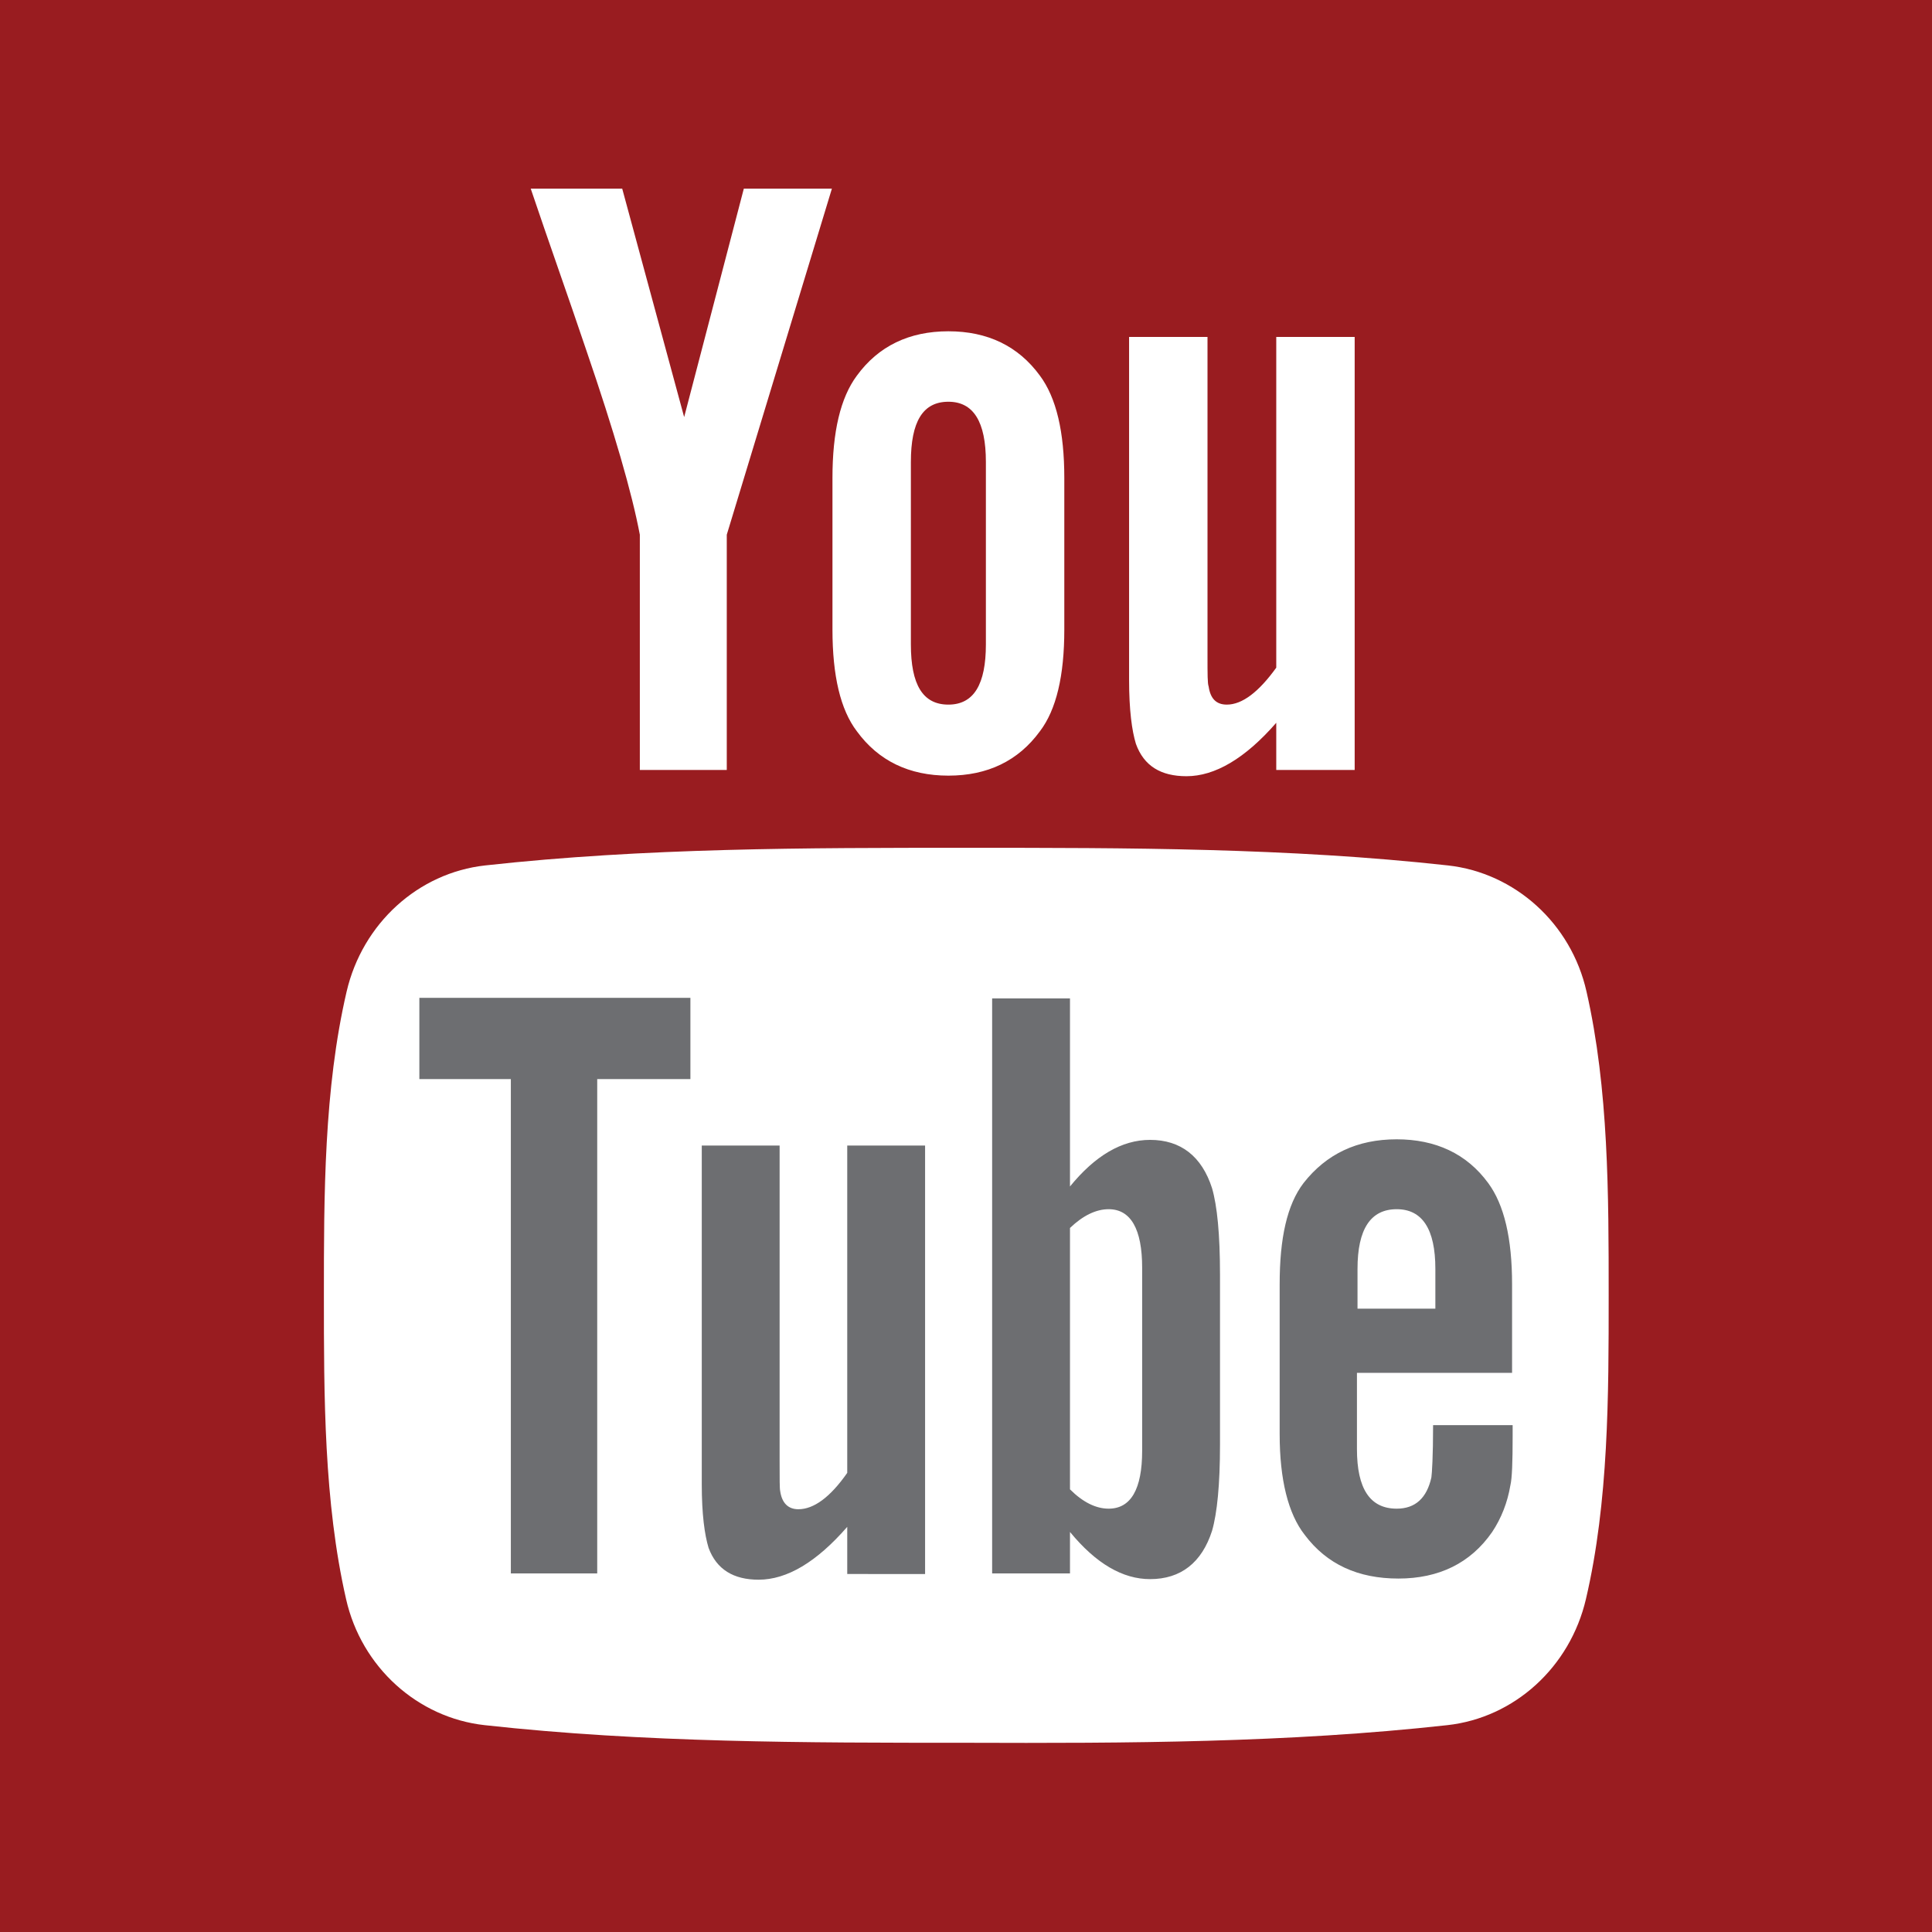 <?xml version="1.0" encoding="utf-8"?>
<!-- Generator: Adobe Illustrator 24.0.1, SVG Export Plug-In . SVG Version: 6.00 Build 0)  -->
<svg width="30px" height="30px" version="1.1" xmlns="http://www.w3.org/2000/svg" xmlns:xlink="http://www.w3.org/1999/xlink" x="0px" y="0px"
	 viewBox="0 0 34 34" style="enable-background:new 0 0 34 34;" xml:space="preserve">
<style type="text/css">
	.st0{fill:#991C20;}
	.st1{clip-path:url(#SVGID_2_);fill:#FFFFFF;}
	.st2{clip-path:url(#SVGID_2_);fill:#6D6E71;}
	.st3{display:none;}
	.st4{display:inline;}
	.st5{clip-path:url(#SVGID_4_);fill:#FFFFFF;}
	.st6{clip-path:url(#SVGID_6_);fill:#FFFFFF;}
	.st7{clip-path:url(#SVGID_8_);fill:#FFFFFF;}
</style>
<g id="Layer_1">
	<rect x="0" y="0" class="st0" width="34" height="34"/>
</g>
<g id="Layer_5">
	<g>
		<defs>
			<rect id="SVGID_1_" x="0" y="0" width="34" height="34"/>
		</defs>
		<clipPath id="SVGID_2_">
			<use xlink:href="#SVGID_1_"  style="overflow:visible;"/>
		</clipPath>
		<path class="st1" d="M23.84,13.55V5.93h-1.38v5.82c-0.31,0.43-0.6,0.65-0.87,0.65c-0.19,0-0.29-0.11-0.32-0.32
			c-0.02-0.05-0.02-0.21-0.02-0.54V5.93h-1.38v6.03c0,0.54,0.05,0.9,0.12,1.13c0.14,0.39,0.44,0.57,0.89,0.57
			c0.5,0,1.03-0.31,1.58-0.94v0.83H23.84z M17.35,11.34c0,0.7-0.21,1.06-0.66,1.06c-0.45,0-0.66-0.35-0.66-1.06V8.13
			c0-0.71,0.21-1.06,0.66-1.06c0.44,0,0.66,0.35,0.66,1.06V11.34z M18.73,11.08V8.41c0-0.81-0.14-1.41-0.43-1.8
			c-0.38-0.52-0.92-0.78-1.61-0.78c-0.69,0-1.23,0.26-1.61,0.78C14.79,7,14.65,7.6,14.65,8.41v2.67c0,0.81,0.14,1.41,0.43,1.79
			c0.38,0.52,0.92,0.78,1.61,0.78c0.69,0,1.23-0.26,1.61-0.78C18.59,12.49,18.73,11.89,18.73,11.08 M14.64,3.32h-1.55l-1.05,4.02
			l-1.09-4.02H9.34c0.32,0.95,0.66,1.9,0.98,2.85c0.49,1.43,0.8,2.5,0.94,3.24v4.14h1.53V9.41L14.64,3.32z"/>
		<path class="st1" d="M28.31,22.8c0,1.76,0,3.63-0.4,5.34c-0.28,1.2-1.26,2.09-2.44,2.22c-2.8,0.31-5.64,0.32-8.47,0.31
			c-2.83,0-5.66,0-8.47-0.31c-1.18-0.13-2.17-1.02-2.44-2.22C5.7,26.43,5.7,24.56,5.7,22.8c0-1.76,0-3.63,0.4-5.35
			c0.28-1.2,1.26-2.09,2.44-2.22c2.81-0.31,5.64-0.31,8.47-0.31s5.66,0,8.47,0.31c1.18,0.13,2.17,1.02,2.44,2.22
			C28.31,19.16,28.31,21.03,28.31,22.8"/>
		<path class="st2" d="M26.62,25.28v-0.2h-1.4c0,0.55-0.02,0.85-0.03,0.92c-0.08,0.36-0.28,0.55-0.61,0.55
			c-0.47,0-0.7-0.35-0.7-1.05v-1.34h2.73v-1.56c0-0.81-0.14-1.4-0.42-1.78c-0.38-0.52-0.93-0.77-1.61-0.77
			c-0.7,0-1.24,0.26-1.64,0.77c-0.29,0.38-0.42,0.97-0.42,1.78v2.64c0,0.8,0.15,1.4,0.44,1.77c0.39,0.52,0.94,0.77,1.65,0.77
			c0.71,0,1.27-0.27,1.65-0.82c0.16-0.24,0.27-0.52,0.32-0.82C26.61,26.02,26.62,25.72,26.62,25.28 M25.26,23.03h-1.37v-0.7
			c0-0.7,0.23-1.05,0.69-1.05c0.45,0,0.68,0.35,0.68,1.05V23.03z M21.47,25.43v-3c0-0.71-0.05-1.21-0.14-1.52
			c-0.18-0.56-0.55-0.85-1.09-0.85c-0.5,0-0.97,0.28-1.41,0.82v-3.31h-1.37v10.12h1.37v-0.73c0.46,0.56,0.93,0.83,1.41,0.83
			c0.54,0,0.91-0.29,1.09-0.85C21.42,26.63,21.47,26.12,21.47,25.43 M20.1,25.53c0,0.68-0.2,1.02-0.59,1.02
			c-0.22,0-0.45-0.11-0.68-0.34v-4.6c0.23-0.22,0.46-0.33,0.68-0.33c0.39,0,0.59,0.35,0.59,1.03V25.53z M14.91,27.69v-0.82
			c-0.54,0.62-1.06,0.93-1.56,0.93c-0.44,0-0.74-0.18-0.88-0.56c-0.07-0.23-0.12-0.59-0.12-1.12v-5.96h1.37v5.55
			c0,0.32,0,0.49,0.01,0.53c0.03,0.21,0.14,0.32,0.32,0.32c0.27,0,0.56-0.21,0.86-0.64v-5.76h1.37v7.54H14.91z M12.15,18.99v-1.43
			H7.38v1.43h1.61v8.7h1.52v-8.7H12.15z"/>
	</g>
</g>
<g id="Layer_2" class="st3">
	<g class="st4">
		<defs>
			<rect id="SVGID_3_" x="0" y="0" width="34" height="34"/>
		</defs>
		<clipPath id="SVGID_4_">
			<use xlink:href="#SVGID_3_"  style="overflow:visible;"/>
		</clipPath>
		<path class="st5" d="M29.65,20.35l0.67-5.2h-5.15v-3.32c0-1.51,0.42-2.53,2.58-2.53l2.75,0V4.63c-0.48-0.06-2.11-0.2-4.01-0.2
			c-3.97,0-6.69,2.43-6.69,6.88v3.84H15.3v5.2h4.49V33.7h5.37V20.35H29.65z"/>
	</g>
</g>
<g id="Layer_3" class="st3">
	<g class="st4">
		<defs>
			<rect id="SVGID_5_" x="0" y="0" width="34" height="34"/>
		</defs>
		<clipPath id="SVGID_6_">
			<use xlink:href="#SVGID_5_"  style="overflow:visible;"/>
		</clipPath>
		<path class="st6" d="M17.02,12.59c-2.48,0-4.5,1.95-4.5,4.36c0,2.41,2.01,4.36,4.5,4.36c2.48,0,4.5-1.95,4.5-4.36
			C21.52,14.54,19.51,12.59,17.02,12.59 M25.67,15.27H23.7c0.19,0.61,0.29,1.25,0.29,1.92c0,3.72-3.12,6.74-6.96,6.74
			s-6.96-3.02-6.96-6.74c0-0.67,0.1-1.31,0.29-1.92H8.3v9.46c0,0.49,0.4,0.89,0.89,0.89h15.59c0.49,0,0.89-0.4,0.89-0.89V15.27z
			 M22.12,8.29c-0.55,0-1.01,0.45-1.01,1.01v2.41c0,0.56,0.45,1.01,1.01,1.01h2.53c0.55,0,1.01-0.45,1.01-1.01V9.3
			c0-0.55-0.45-1.01-1.01-1.01H22.12z M8.68,5.8h16.64c1.58,0,2.87,1.29,2.87,2.87v16.64c0,1.58-1.29,2.87-2.87,2.87H8.68
			c-1.58,0-2.87-1.29-2.87-2.87V8.68C5.81,7.1,7.1,5.8,8.68,5.8"/>
	</g>
</g>
<g id="Layer_4" class="st3">
	<g class="st4">
		<defs>
			<rect id="SVGID_7_" x="-20.97" y="-3.96" width="34" height="34"/>
		</defs>
		<clipPath id="SVGID_8_">
			<use xlink:href="#SVGID_7_"  style="overflow:visible;"/>
		</clipPath>
		<path class="st7" d="M-12.75,1.5c1.53,0,2.78,1.25,2.78,2.78c0,1.53-1.24,2.78-2.78,2.78c-1.54,0-2.78-1.24-2.78-2.78
			C-15.53,2.75-14.29,1.5-12.75,1.5 M-15.15,9.16h4.8v15.41h-4.8V9.16z"/>
		<path class="st7" d="M-7.35,9.16h4.59v2.11h0.07c0.64-1.21,2.2-2.49,4.53-2.49c4.85,0,5.75,3.19,5.75,7.34v8.45H2.8v-7.49
			c0-1.79-0.03-4.09-2.49-4.09c-2.49,0-2.87,1.95-2.87,3.96v7.62h-4.79V9.16z"/>
	</g>
</g>
</svg>
